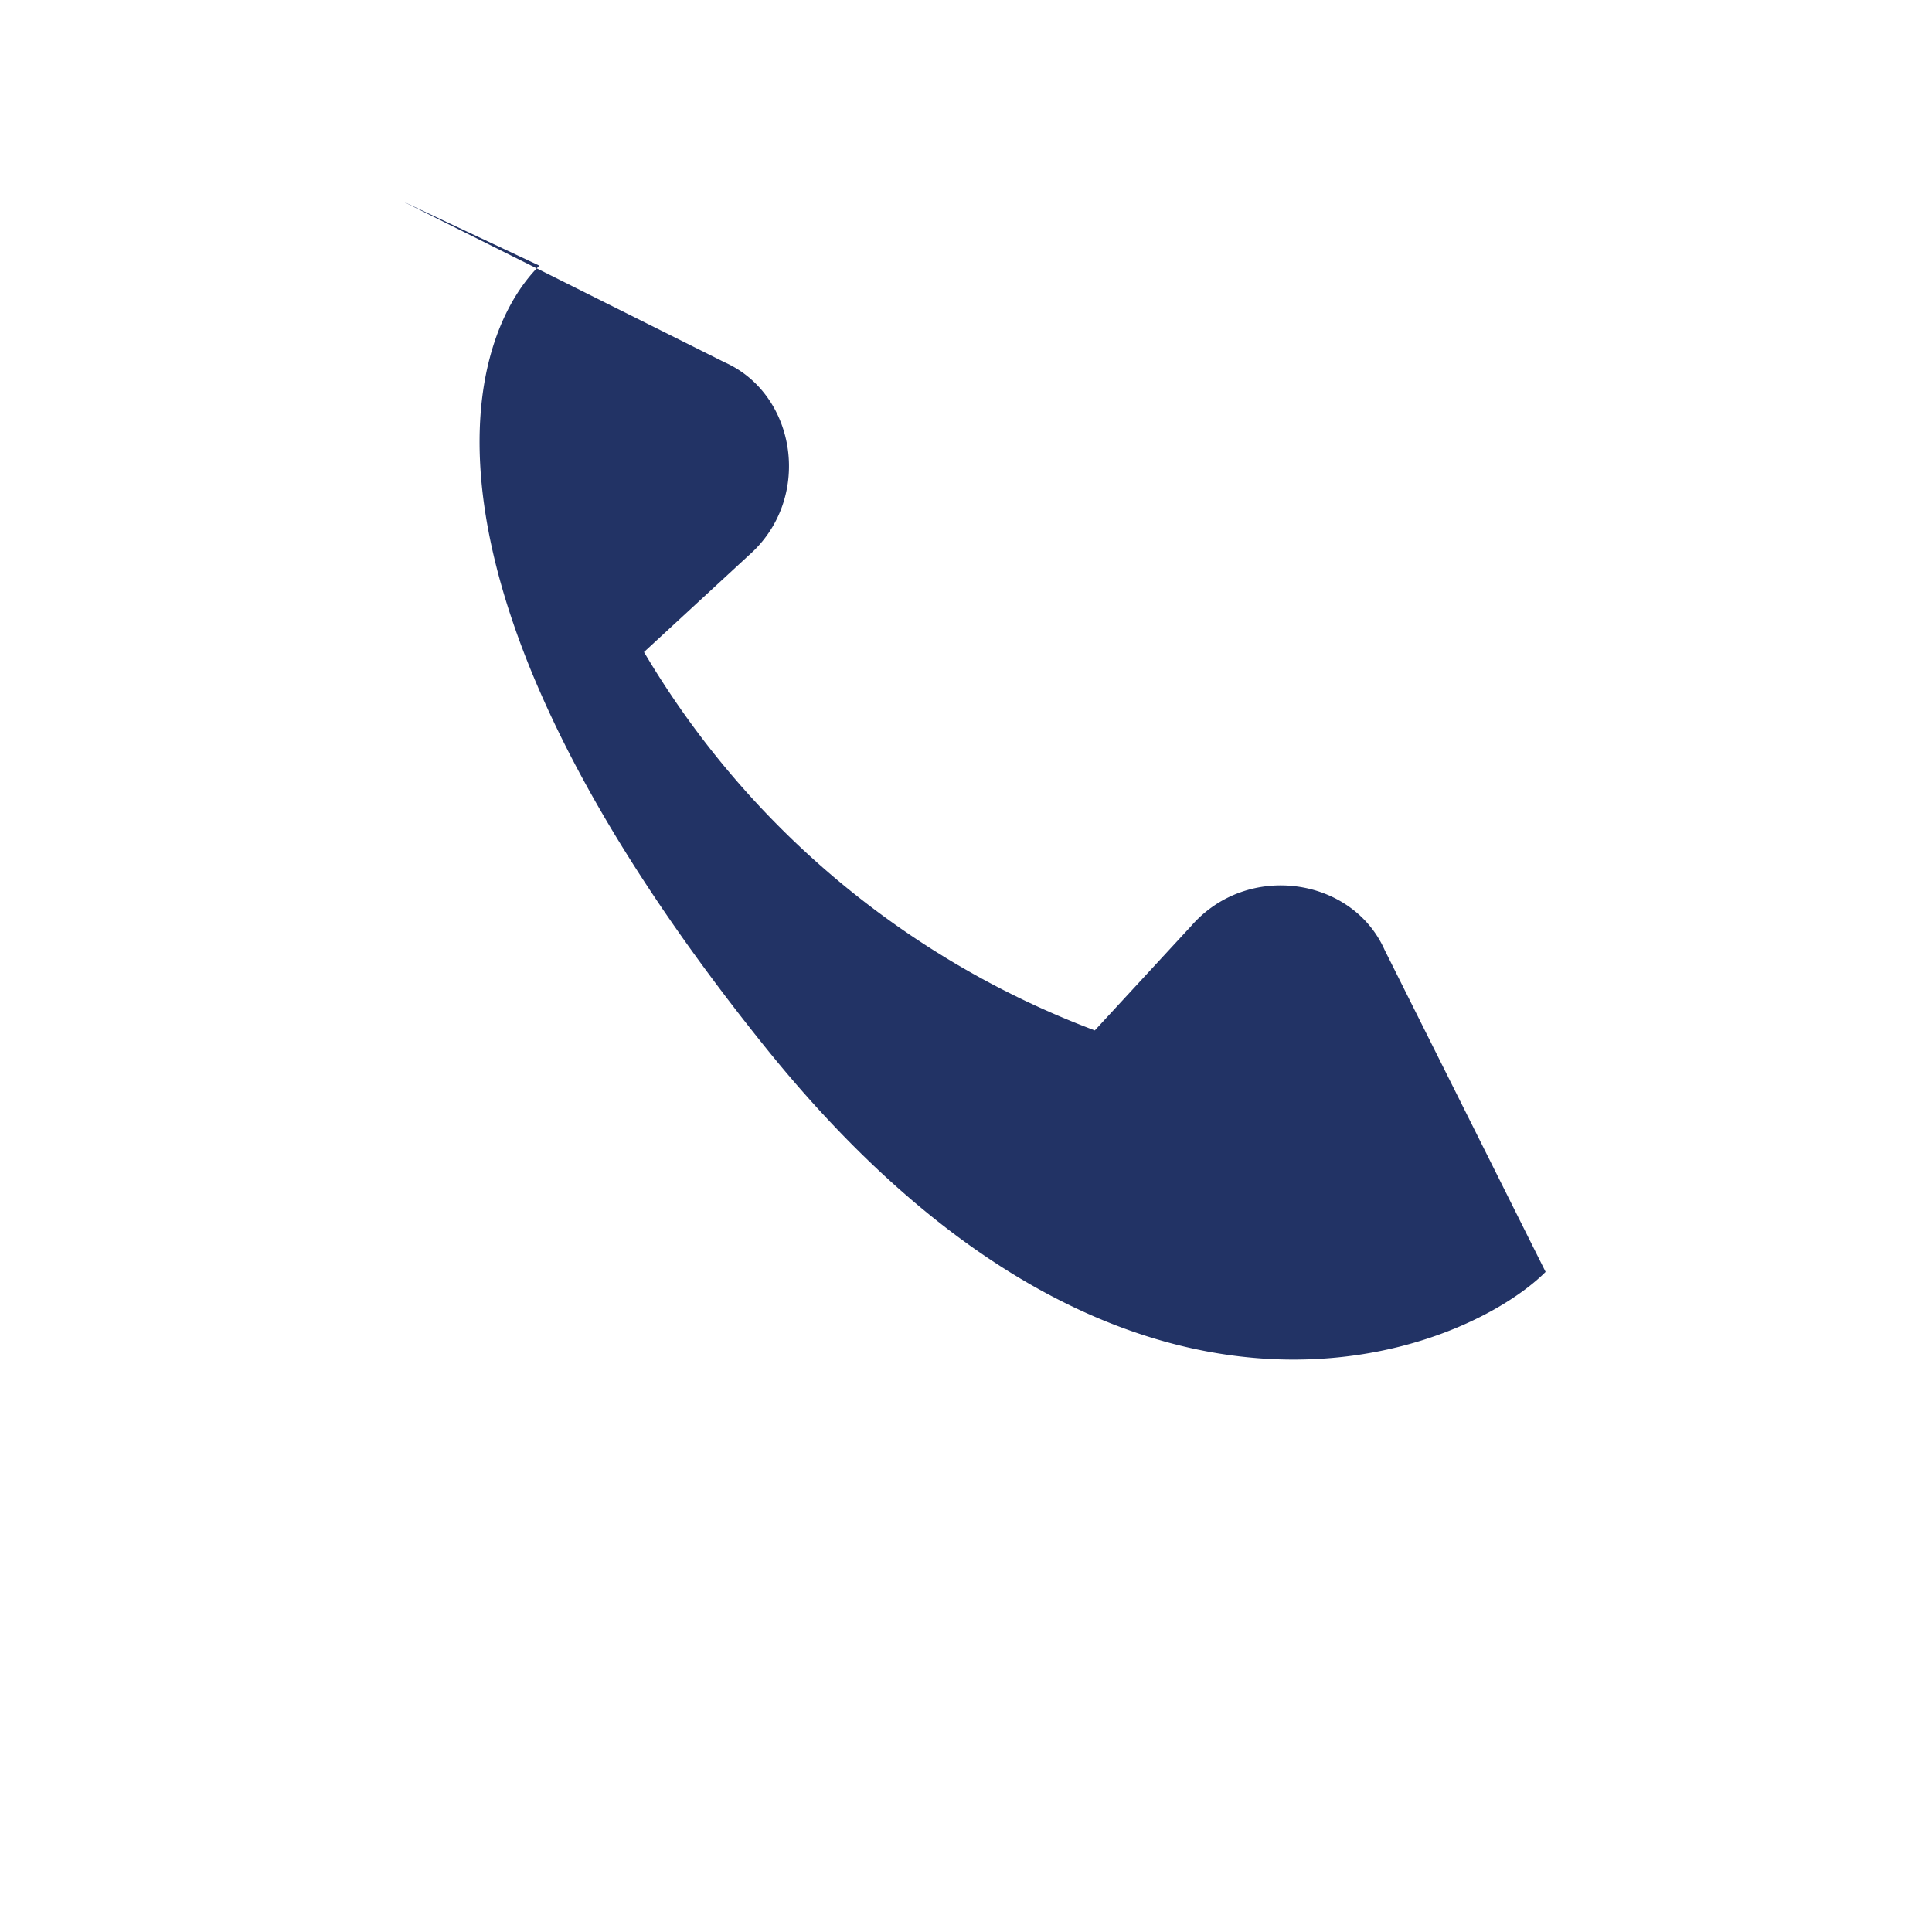 <?xml version="1.0" encoding="UTF-8"?>
<svg xmlns="http://www.w3.org/2000/svg" width="24" height="24" viewBox="0 0 24 24"><path d="M6.7 3.3c-1 1-1.7 4.1 2.8 9.7s8.7 3.8 9.7 2.8l-2-4c-.4-.9-1.7-1.1-2.4-.3l-1.2 1.3A11 11 0 018 8.1l1.3-1.2c.8-.7.6-2-0.3-2.4l-4-2z" fill="#223365"/></svg>